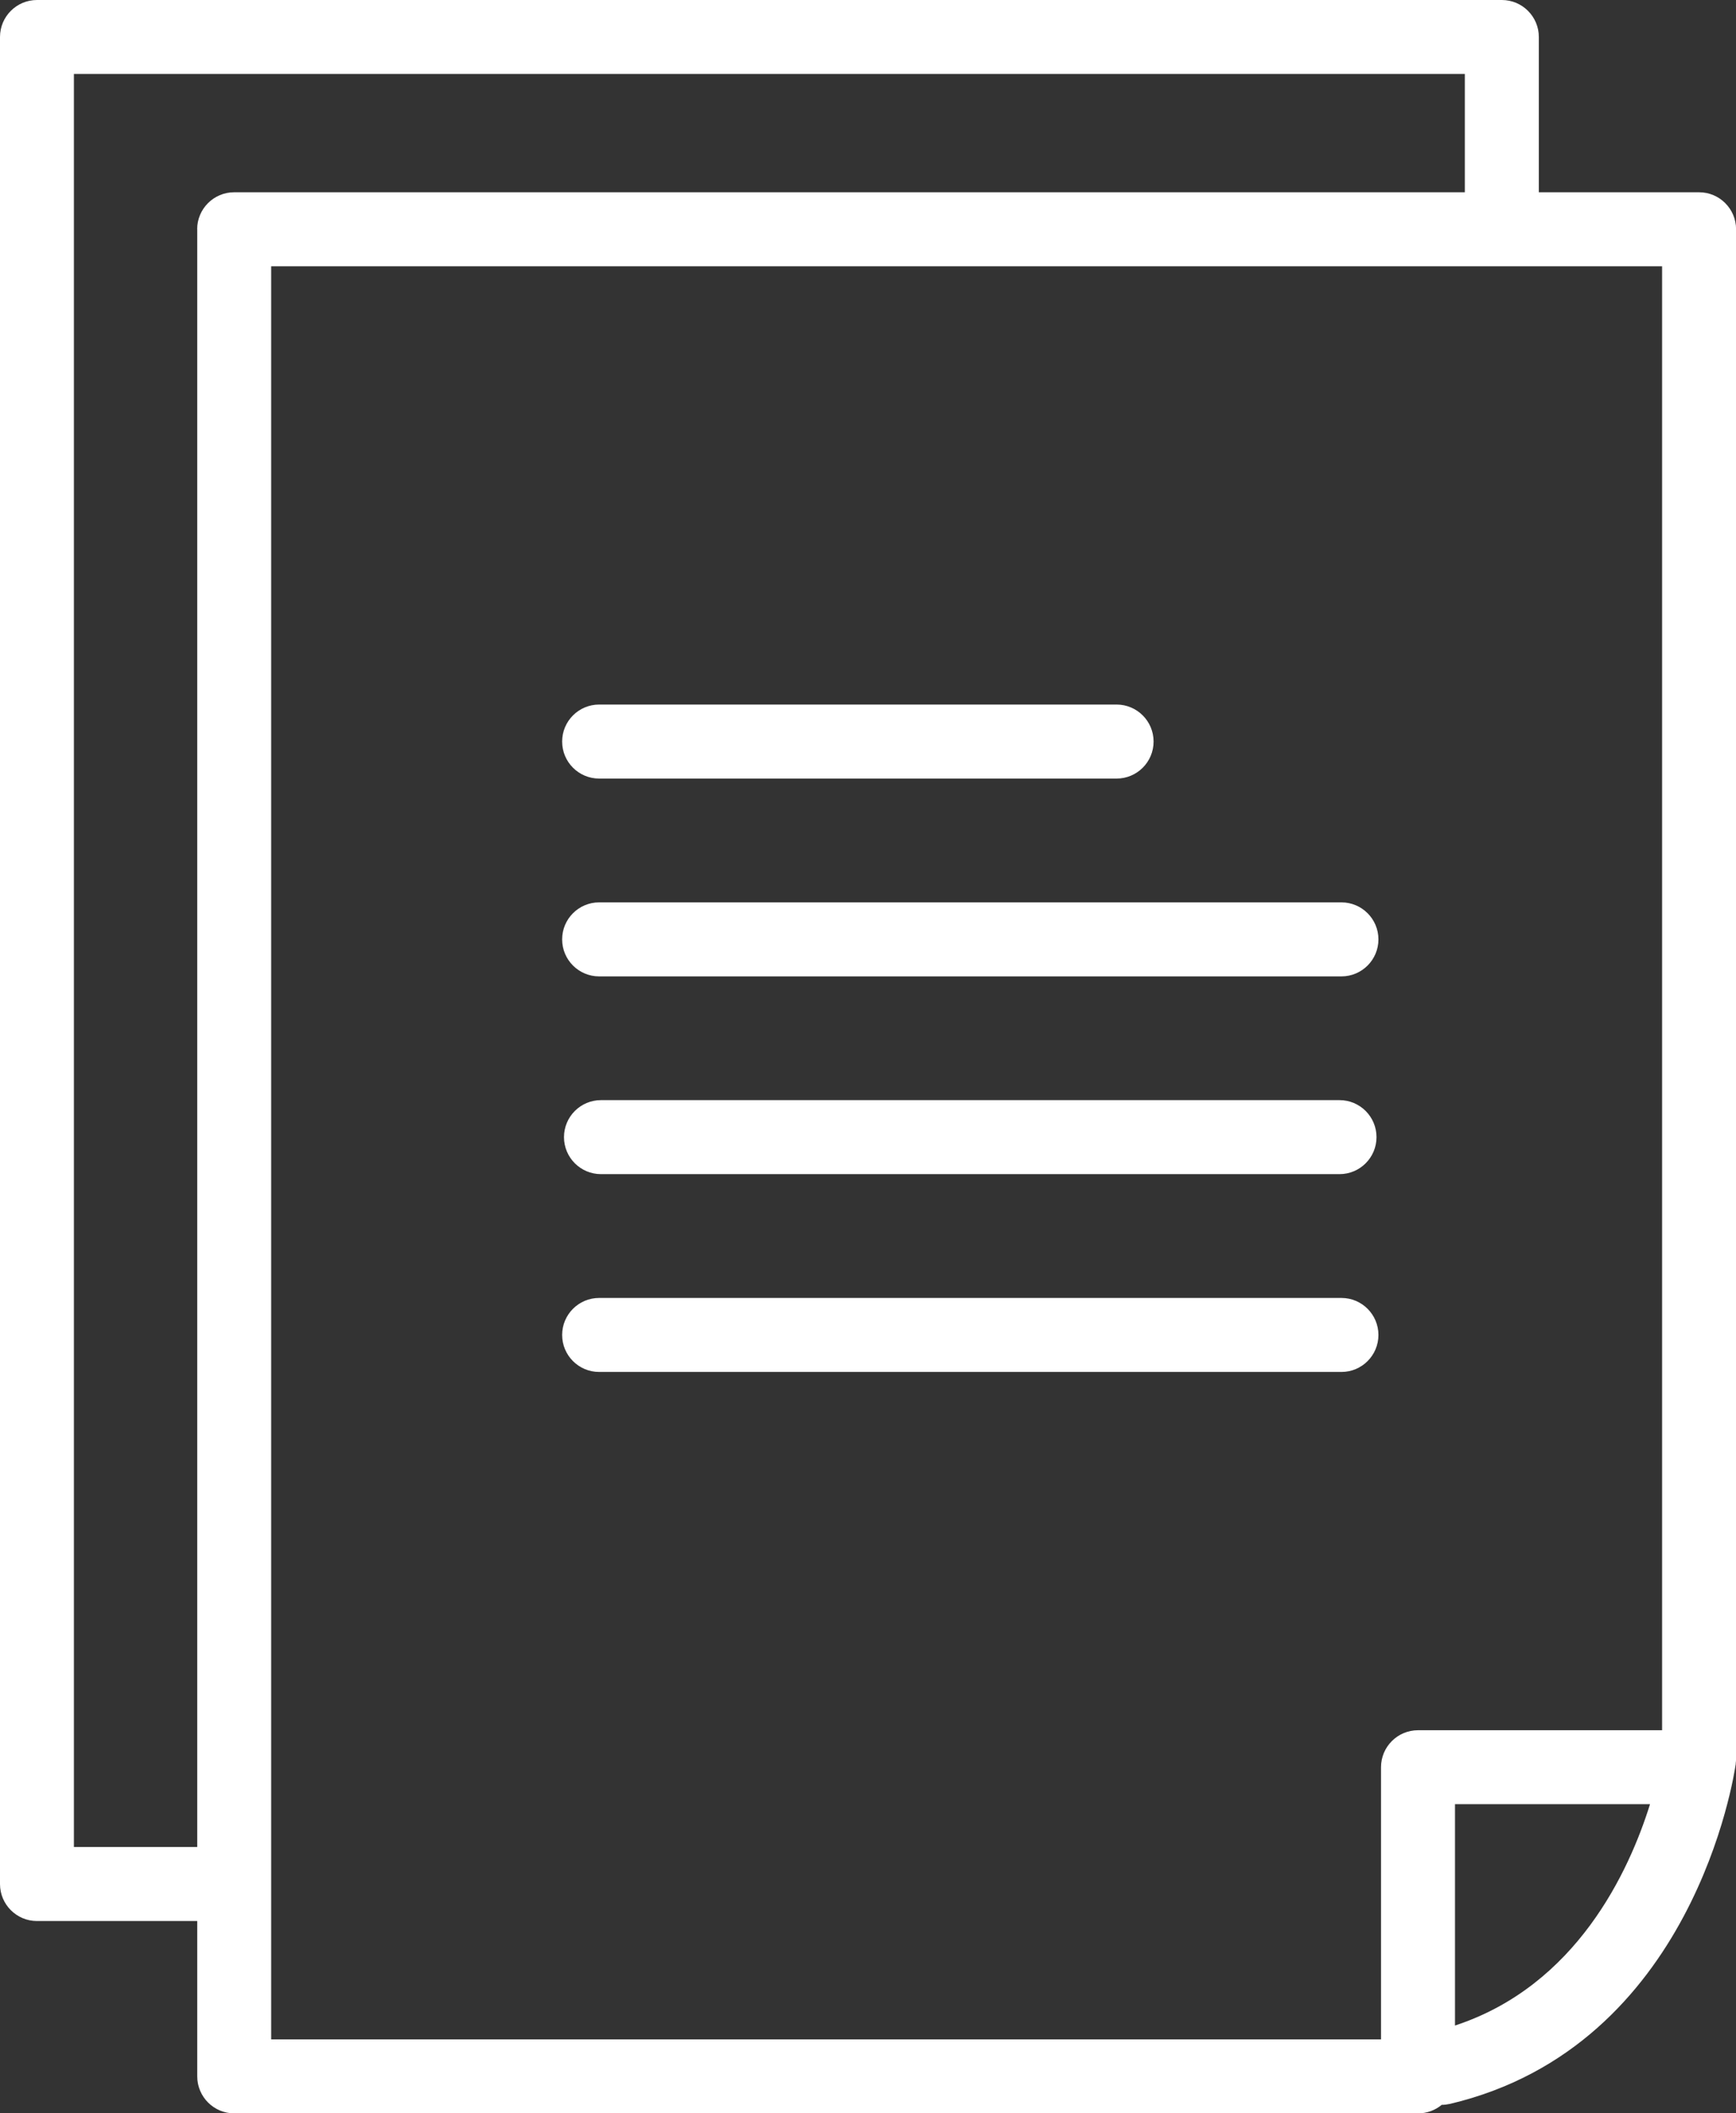 <?xml version="1.0" encoding="UTF-8"?>
<svg id="_レイヤー_2" data-name="レイヤー 2" xmlns="http://www.w3.org/2000/svg" viewBox="0 0 234.64 285.54">
  <rect x="0" y="0" width="234.64" height="285.54" fill="#333333" stroke="none"/>
  <defs>
    <style>
      .cls-1 {
        fill: #fff;
        stroke-width: 0px;
      }
    </style>
  </defs>
  <g id="_編集モード" data-name="編集モード">
    <g>
      <path class="cls-1" d="M234.6,238.29c.03-.23.05-.46.05-.69V30.98c0-2.76-2.24-5-5-5h-21.66V5c0-2.76-2.24-5-5-5H5C2.24,0,0,2.24,0,5v249.57c0,2.76,2.24,5,5,5h21.66v20.99c0,2.76,2.24,5,5,5h160.01c1.21,0,2.32-.43,3.19-1.15.37,0,.74-.05,1.12-.13,32.91-7.79,38.41-44.41,38.63-45.97ZM26.66,30.98v218.59H9.99V9.99h188v15.99H31.65c-2.76,0-5,2.24-5,5ZM191.66,233.79c-2.76,0-5,2.24-5,5v36.77H36.65V35.98h188v197.81h-32.99ZM196.66,273.69v-29.91h26.36c-2.83,9.07-9.93,24.52-26.36,29.91Z"/>
      <path class="cls-1" d="M181.31,121.93h-100.33c-2.76,0-5,2.24-5,5s2.24,5,5,5h100.33c2.76,0,5-2.24,5-5s-2.24-5-5-5Z"/>
      <path class="cls-1" d="M181.31,175.38h-100.33c-2.76,0-5,2.24-5,5s2.24,5,5,5h100.33c2.76,0,5-2.24,5-5s-2.24-5-5-5Z"/>
      <path class="cls-1" d="M80.98,105.2h69.94c2.76,0,5-2.24,5-5s-2.24-5-5-5h-69.94c-2.76,0-5,2.24-5,5s2.24,5,5,5Z"/>
      <path class="cls-1" d="M81.23,158.65h99.82c2.76,0,5-2.24,5-5s-2.24-5-5-5h-99.82c-2.76,0-5,2.24-5,5s2.24,5,5,5Z"/>
    </g>
  </g>
</svg>
